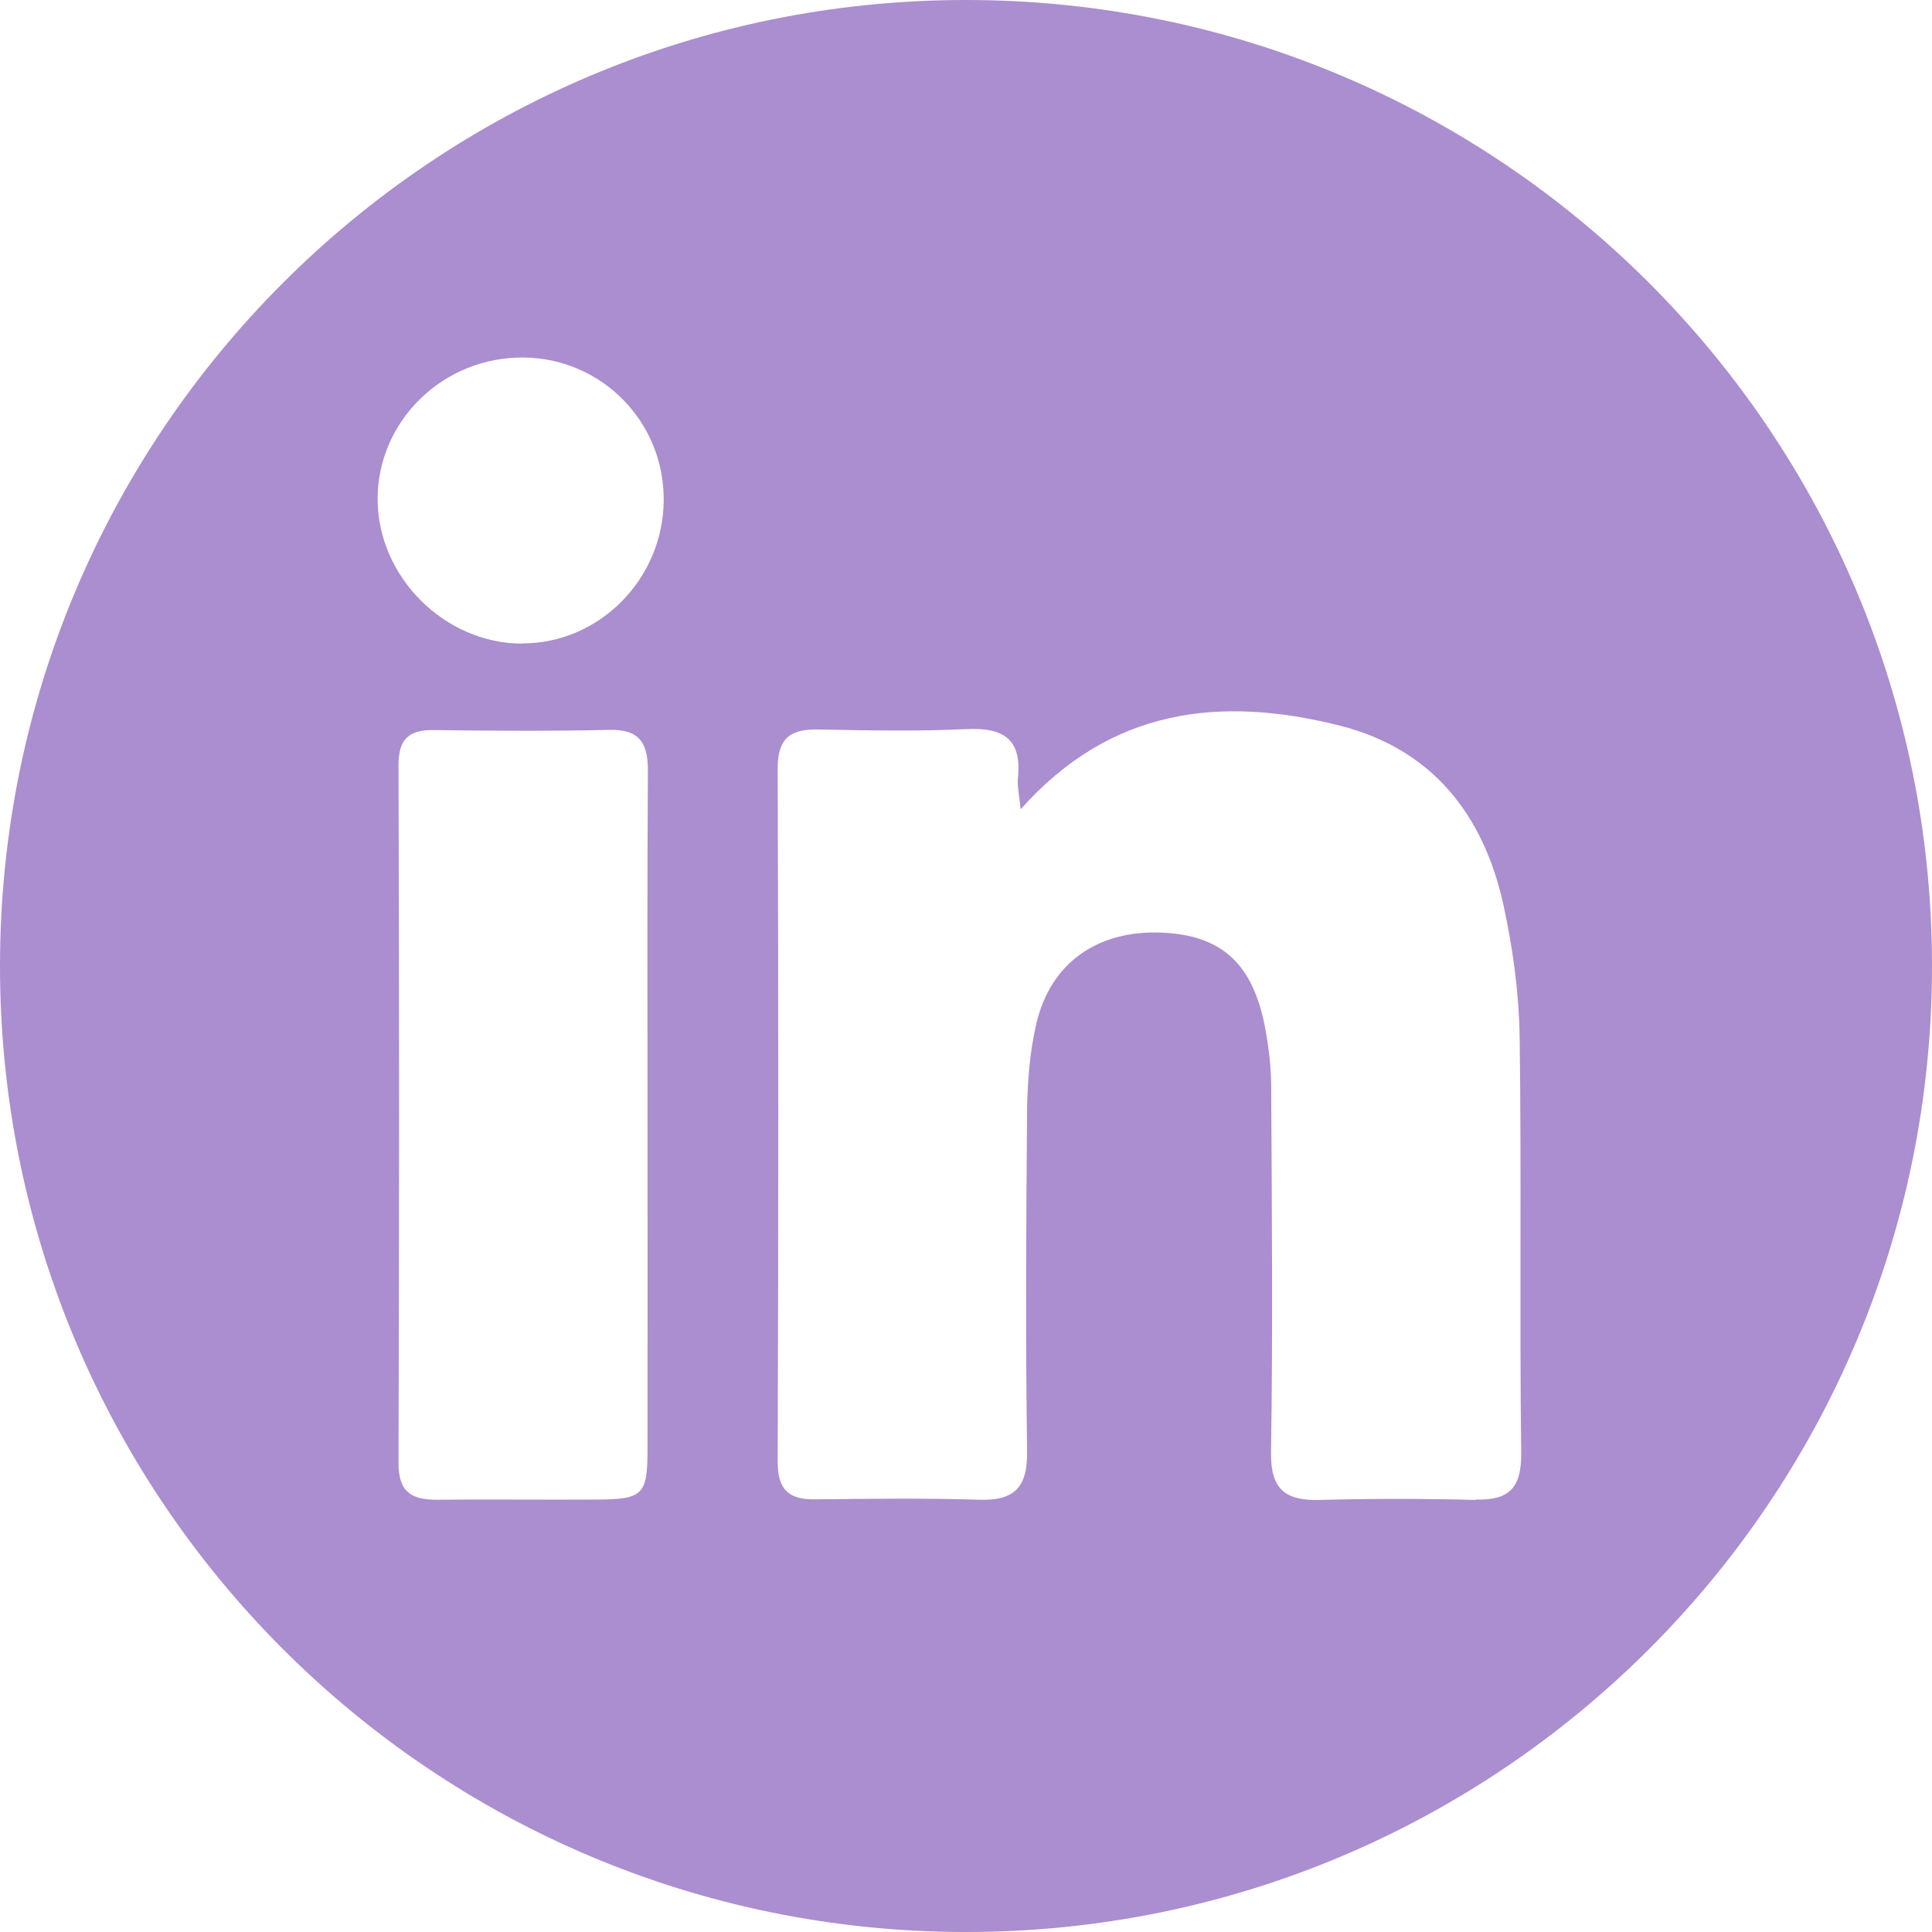 <?xml version="1.0" encoding="UTF-8"?><svg id="in" xmlns="http://www.w3.org/2000/svg" viewBox="0 0 99 99"><defs><style>.cls-1{fill:#aa8ecf;}</style></defs><path class="cls-1" d="m49.5,0C22.16,0,0,22.16,0,49.5s22.16,49.5,49.5,49.5,49.5-22.16,49.5-49.5S76.84,0,49.5,0Zm-16.32,57c0,5.76.01,11.53,0,17.29,0,2.31-.24,2.54-2.59,2.55-2.72.02-5.44-.02-8.16.01-1.31.01-2.01-.36-2.01-1.88.04-11.92.04-23.84,0-35.75,0-1.37.54-1.83,1.84-1.81,2.98.04,5.96.06,8.94-.01,1.56-.04,2.01.66,2,2.11-.04,5.83-.02,11.66-.02,17.49Zm-6.42-24.02c-3.98,0-7.41-3.43-7.41-7.41,0-4.02,3.38-7.3,7.5-7.25,4.01.05,7.2,3.32,7.16,7.34-.04,4.02-3.3,7.31-7.24,7.31Zm48.85,43.88c-2.65-.07-5.31-.07-7.96,0-1.78.05-2.55-.52-2.52-2.46.1-6.21.04-12.43.01-18.64,0-1.03-.12-2.07-.31-3.08-.62-3.3-2.23-4.76-5.29-4.89-3.29-.14-5.71,1.54-6.44,4.68-.33,1.43-.45,2.94-.47,4.42-.05,5.82-.08,11.65,0,17.47.03,1.86-.64,2.55-2.48,2.49-2.78-.09-5.57-.05-8.35-.02-1.37.02-1.95-.47-1.95-1.93.04-11.84.04-23.69,0-35.53,0-1.59.69-2.02,2.11-1.99,2.52.05,5.05.1,7.57-.02,1.9-.09,2.84.52,2.63,2.52-.04.42.07.85.14,1.59,4.63-5.21,10.26-5.81,16.31-4.3,4.76,1.19,7.41,4.56,8.43,9.2.48,2.2.79,4.47.83,6.72.1,7.12-.01,14.24.08,21.36.02,1.8-.62,2.44-2.35,2.39Z"/></svg>